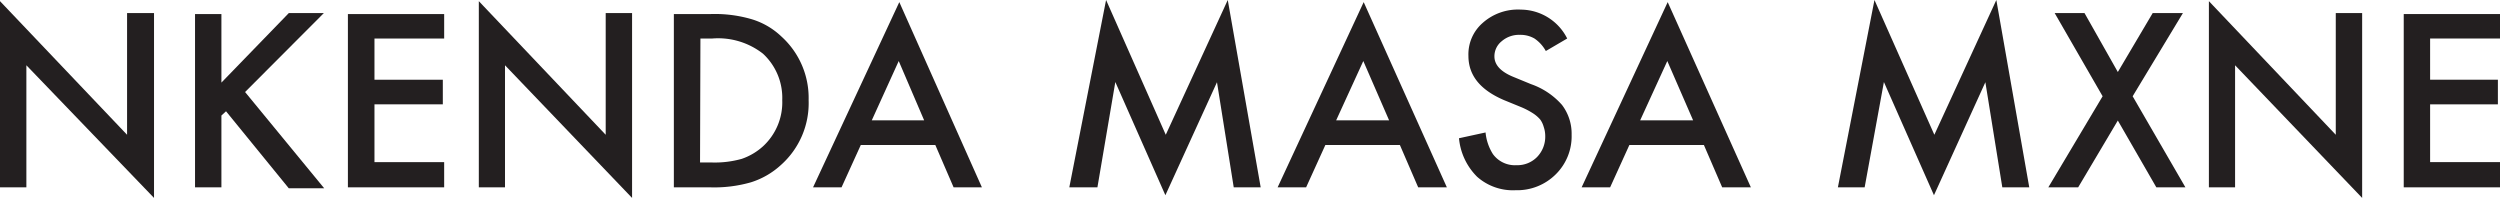 <svg xmlns="http://www.w3.org/2000/svg" viewBox="0 0 129.85 10.28"><defs><style>.cls-1{fill:#231f20;}</style></defs><title>Asset 10</title><g id="Layer_2" data-name="Layer 2"><g id="Layer_5" data-name="Layer 5"><path class="cls-1" d="M0,9.73V.06L6.6,7V.68H8v9.6L1.37,3.39V9.73Z"/><path class="cls-1" d="M11.5,4.29,15,.68h1.82l-4.09,4.1,4.11,5H15l-3.26-4L11.5,6V9.73H10.13v-9H11.5Z"/><path class="cls-1" d="M23.07,2H19.45V4.14H23V5.42H19.45v3h3.62V9.73h-5v-9h5Z"/><path class="cls-1" d="M24.87,9.73V.06L31.46,7V.68h1.37v9.6l-6.6-6.89V9.73Z"/><path class="cls-1" d="M35,9.73v-9h1.9A6.82,6.82,0,0,1,39.05,1a3.84,3.84,0,0,1,1.54.9A4.3,4.3,0,0,1,42,5.2a4.3,4.3,0,0,1-1.45,3.38A4.12,4.12,0,0,1,39,9.47a6.9,6.9,0,0,1-2.13.26Zm1.36-1.29H37a5.15,5.15,0,0,0,1.53-.19,3.17,3.17,0,0,0,1.1-.65,3.1,3.1,0,0,0,1-2.4,3.12,3.12,0,0,0-1-2.41A3.78,3.78,0,0,0,37,2h-.62Z"/><path class="cls-1" d="M48.58,7.53H44.71l-1,2.2H42.23L46.71.11,51,9.73H49.53ZM48,6.25,46.68,3.17l-1.4,3.08Z"/><path class="cls-1" d="M55.54,9.73,57.45,0l3.1,7,3.22-7,1.71,9.73h-1.4l-.87-5.46-2.68,5.87-2.6-5.88L57,9.73Z"/><path class="cls-1" d="M72.71,7.53H68.84l-1,2.2H66.36L70.83.11l4.32,9.62H73.66Zm-.56-1.28L70.81,3.17,69.4,6.25Z"/><path class="cls-1" d="M81.4,2l-1.11.65A1.89,1.89,0,0,0,79.7,2a1.45,1.45,0,0,0-.76-.19,1.37,1.37,0,0,0-.94.33,1,1,0,0,0-.38.79c0,.44.33.8,1,1.07l.9.37a3.81,3.81,0,0,1,1.61,1.08A2.47,2.47,0,0,1,81.63,7a2.77,2.77,0,0,1-.83,2.06,2.84,2.84,0,0,1-2.08.82,2.8,2.8,0,0,1-2-.7,3.24,3.24,0,0,1-.94-2l1.38-.3A2.55,2.55,0,0,0,77.54,8a1.41,1.41,0,0,0,1.23.58,1.43,1.43,0,0,0,1.06-.42,1.51,1.51,0,0,0,.43-1.09,1.46,1.46,0,0,0-.08-.48A1.2,1.2,0,0,0,80,6.21a1.74,1.74,0,0,0-.4-.34A3.88,3.88,0,0,0,79,5.56l-.88-.36c-1.24-.53-1.85-1.29-1.85-2.3A2.16,2.16,0,0,1,77,1.2,2.75,2.75,0,0,1,79,.5,2.71,2.71,0,0,1,81.4,2Z"/><path class="cls-1" d="M88.5,7.53H84.63l-1,2.2H82.15L86.62.11l4.32,9.62H89.45Zm-.56-1.28L86.6,3.17,85.19,6.25Z"/><path class="cls-1" d="M95.46,9.73,97.36,0l3.11,7,3.22-7,1.71,9.73H104l-.88-5.46-2.67,5.87-2.6-5.88-1,5.47Z"/><path class="cls-1" d="M109.21,5,106.72.68h1.55L110,3.74,111.81.68h1.57L110.77,5l2.74,4.73H112l-2-3.47-2.06,3.47h-1.55Z"/><path class="cls-1" d="M114.73,9.73V.06L121.32,7V.68h1.37v9.6l-6.6-6.89V9.73Z"/><path class="cls-1" d="M129.85,2h-3.63V4.14h3.52V5.42h-3.52v3h3.63V9.73h-5v-9h5Z"/></g></g></svg>